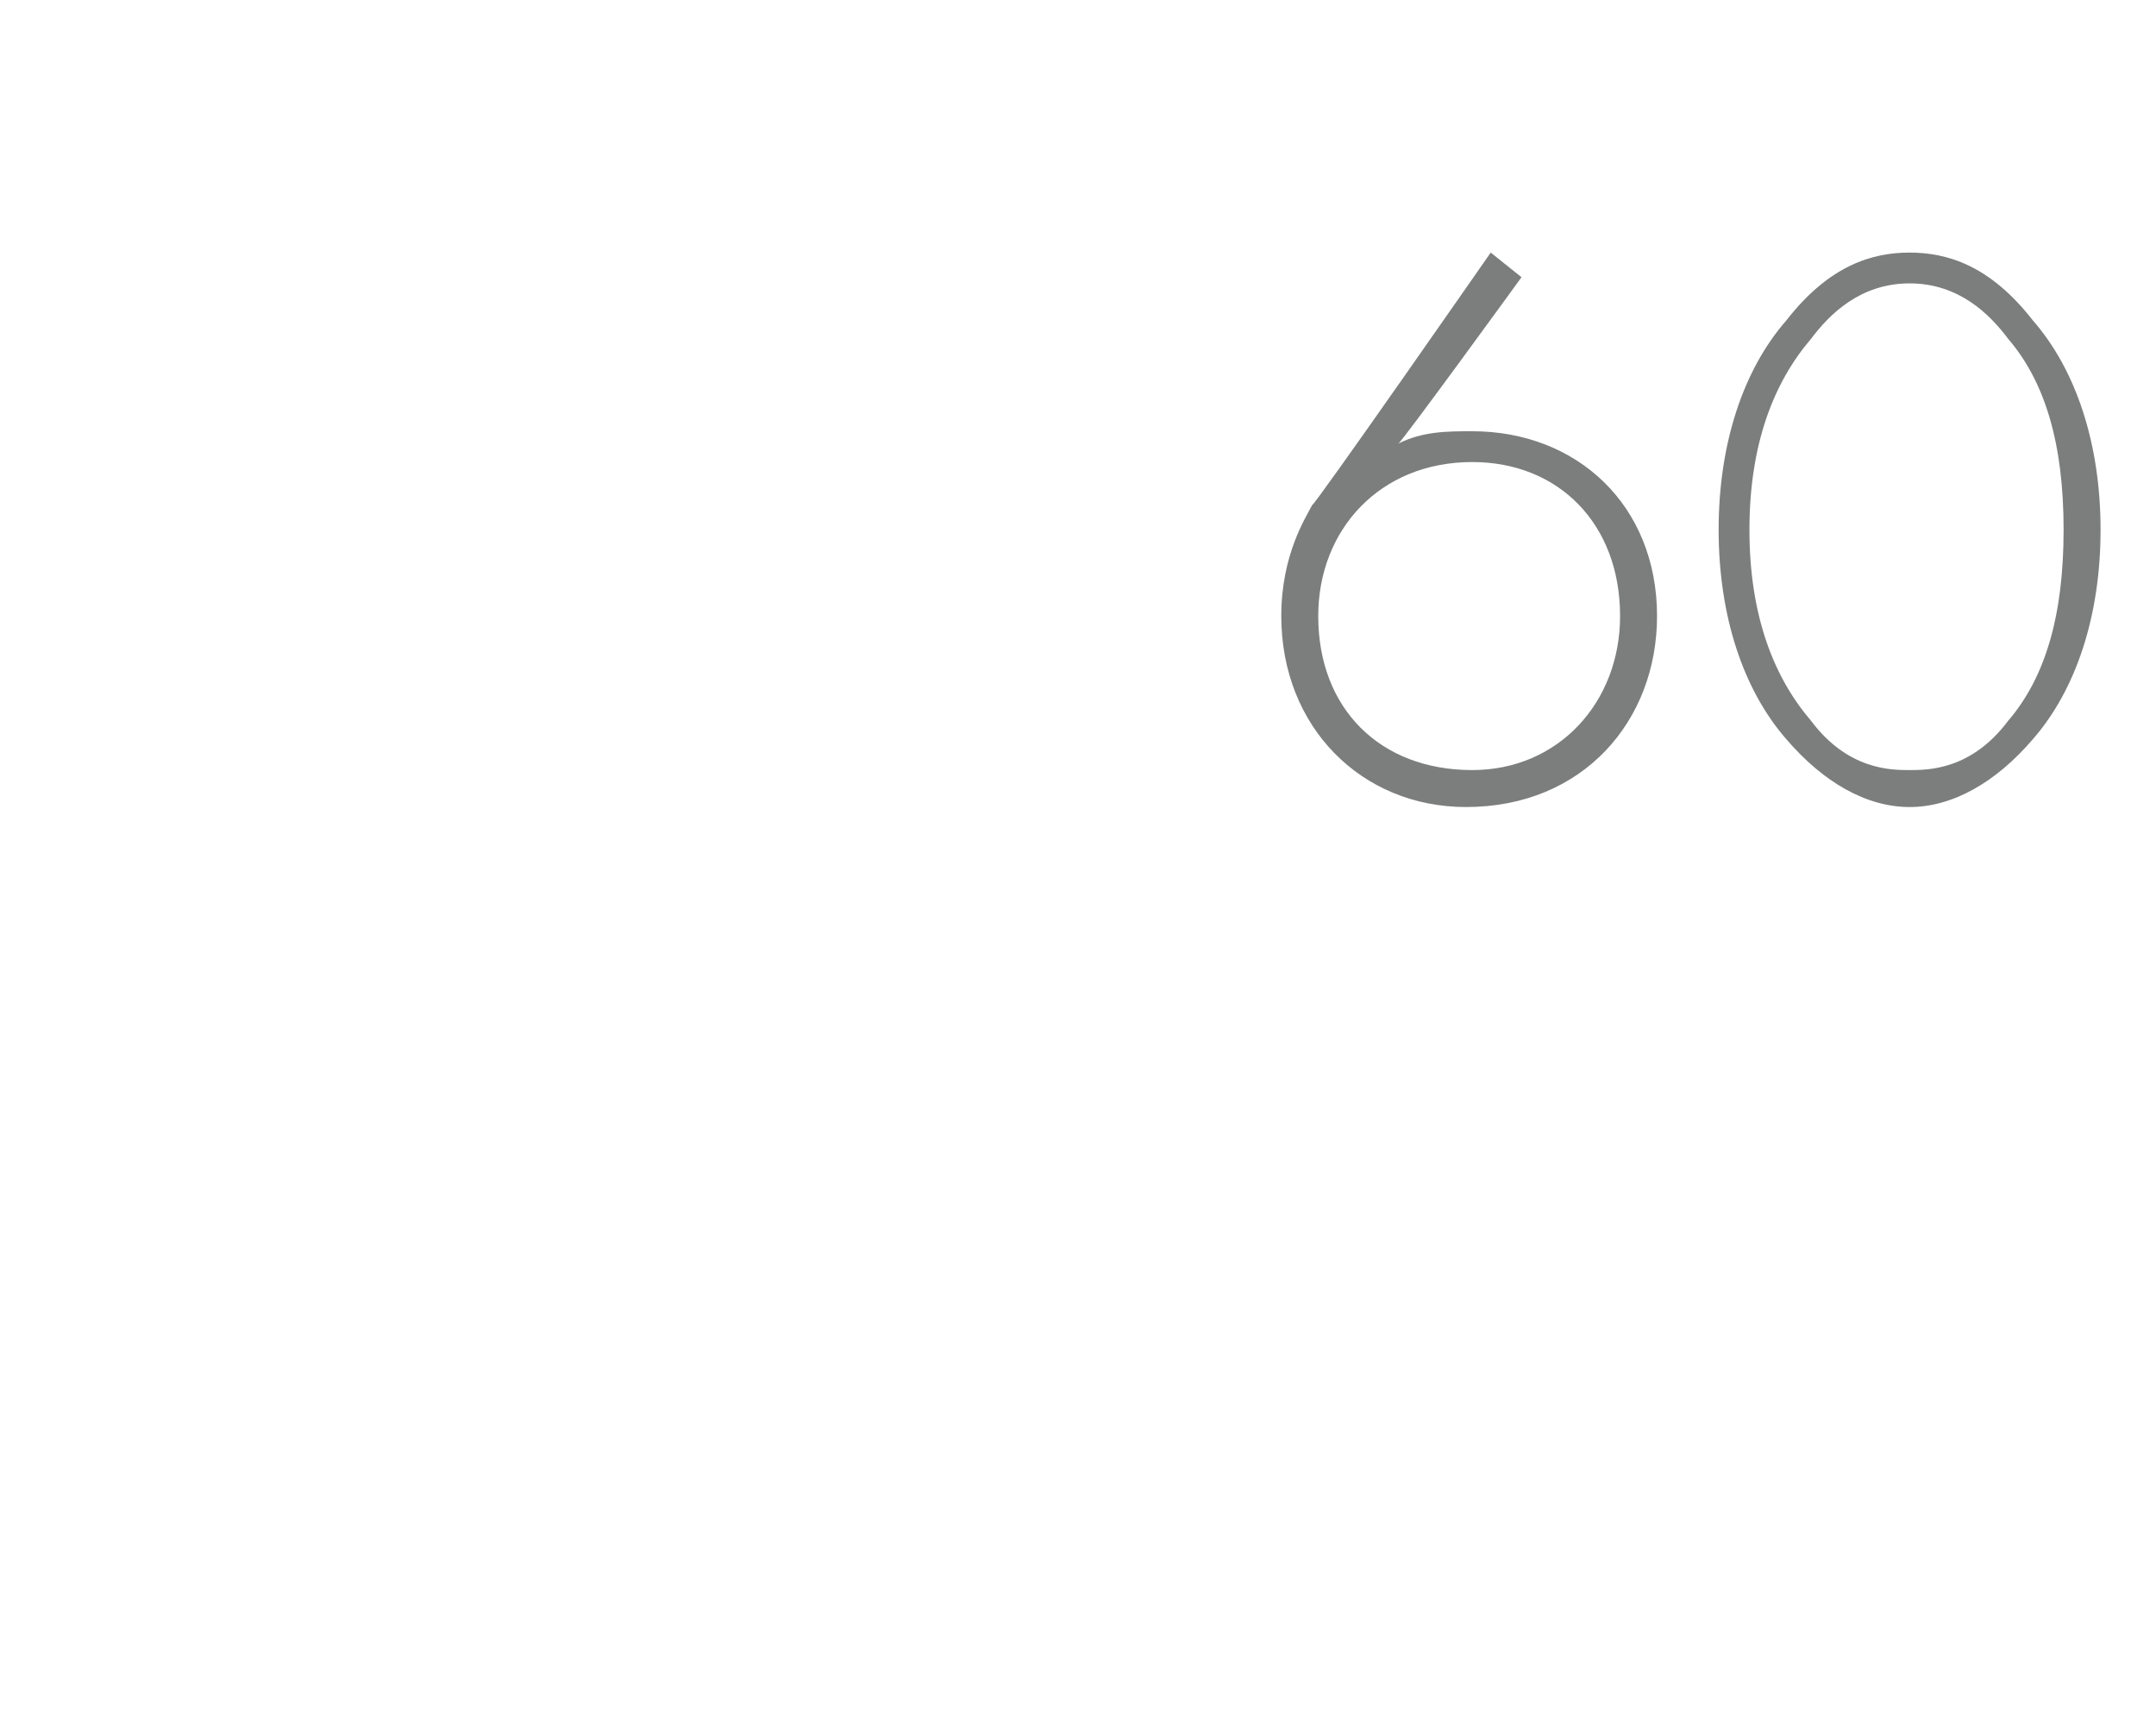<?xml version="1.0" standalone="no"?><!DOCTYPE svg PUBLIC "-//W3C//DTD SVG 1.1//EN" "http://www.w3.org/Graphics/SVG/1.1/DTD/svg11.dtd"><svg xmlns="http://www.w3.org/2000/svg" version="1.1" width="35px" height="28.1px" viewBox="0 -3 35 28.1" style="top:-3px">  <desc>60</desc>  <defs/>  <g id="Polygon397847">    <path d="M 24.7 1.5 C 24.7 1.5 22.74 4.2 22.7 4.2 C 23.1 4 23.5 4 23.9 4 C 25.6 4 26.9 5.2 26.9 7 C 26.9 8.7 25.7 10.1 23.8 10.1 C 22.1 10.1 20.8 8.8 20.8 7 C 20.8 6 21.2 5.4 21.3 5.2 C 21.34 5.21 24.2 1.1 24.2 1.1 L 24.7 1.5 Z M 26.3 7 C 26.3 5.5 25.3 4.5 23.9 4.5 C 22.4 4.5 21.4 5.6 21.4 7 C 21.4 8.5 22.4 9.5 23.9 9.5 C 25.3 9.5 26.3 8.4 26.3 7 Z M 33 2.2 C 33.7 3 34.1 4.2 34.1 5.6 C 34.1 7 33.7 8.2 33 9 C 32.4 9.7 31.7 10.1 31 10.1 C 30.3 10.1 29.6 9.7 29 9 C 28.3 8.2 27.9 7 27.9 5.6 C 27.9 4.2 28.3 3 29 2.2 C 29.7 1.3 30.4 1.1 31 1.1 C 31.6 1.1 32.3 1.3 33 2.2 Z M 32.6 8.7 C 33.2 8 33.5 7 33.5 5.6 C 33.5 4.2 33.2 3.2 32.6 2.5 C 32.3 2.1 31.8 1.6 31 1.6 C 30.2 1.6 29.7 2.1 29.4 2.5 C 28.8 3.2 28.4 4.2 28.4 5.6 C 28.4 7 28.8 8 29.4 8.7 C 30 9.5 30.7 9.5 31 9.5 C 31.3 9.5 32 9.5 32.6 8.7 Z " stroke="none" fill="#7c7d7d"/>  </g></svg>